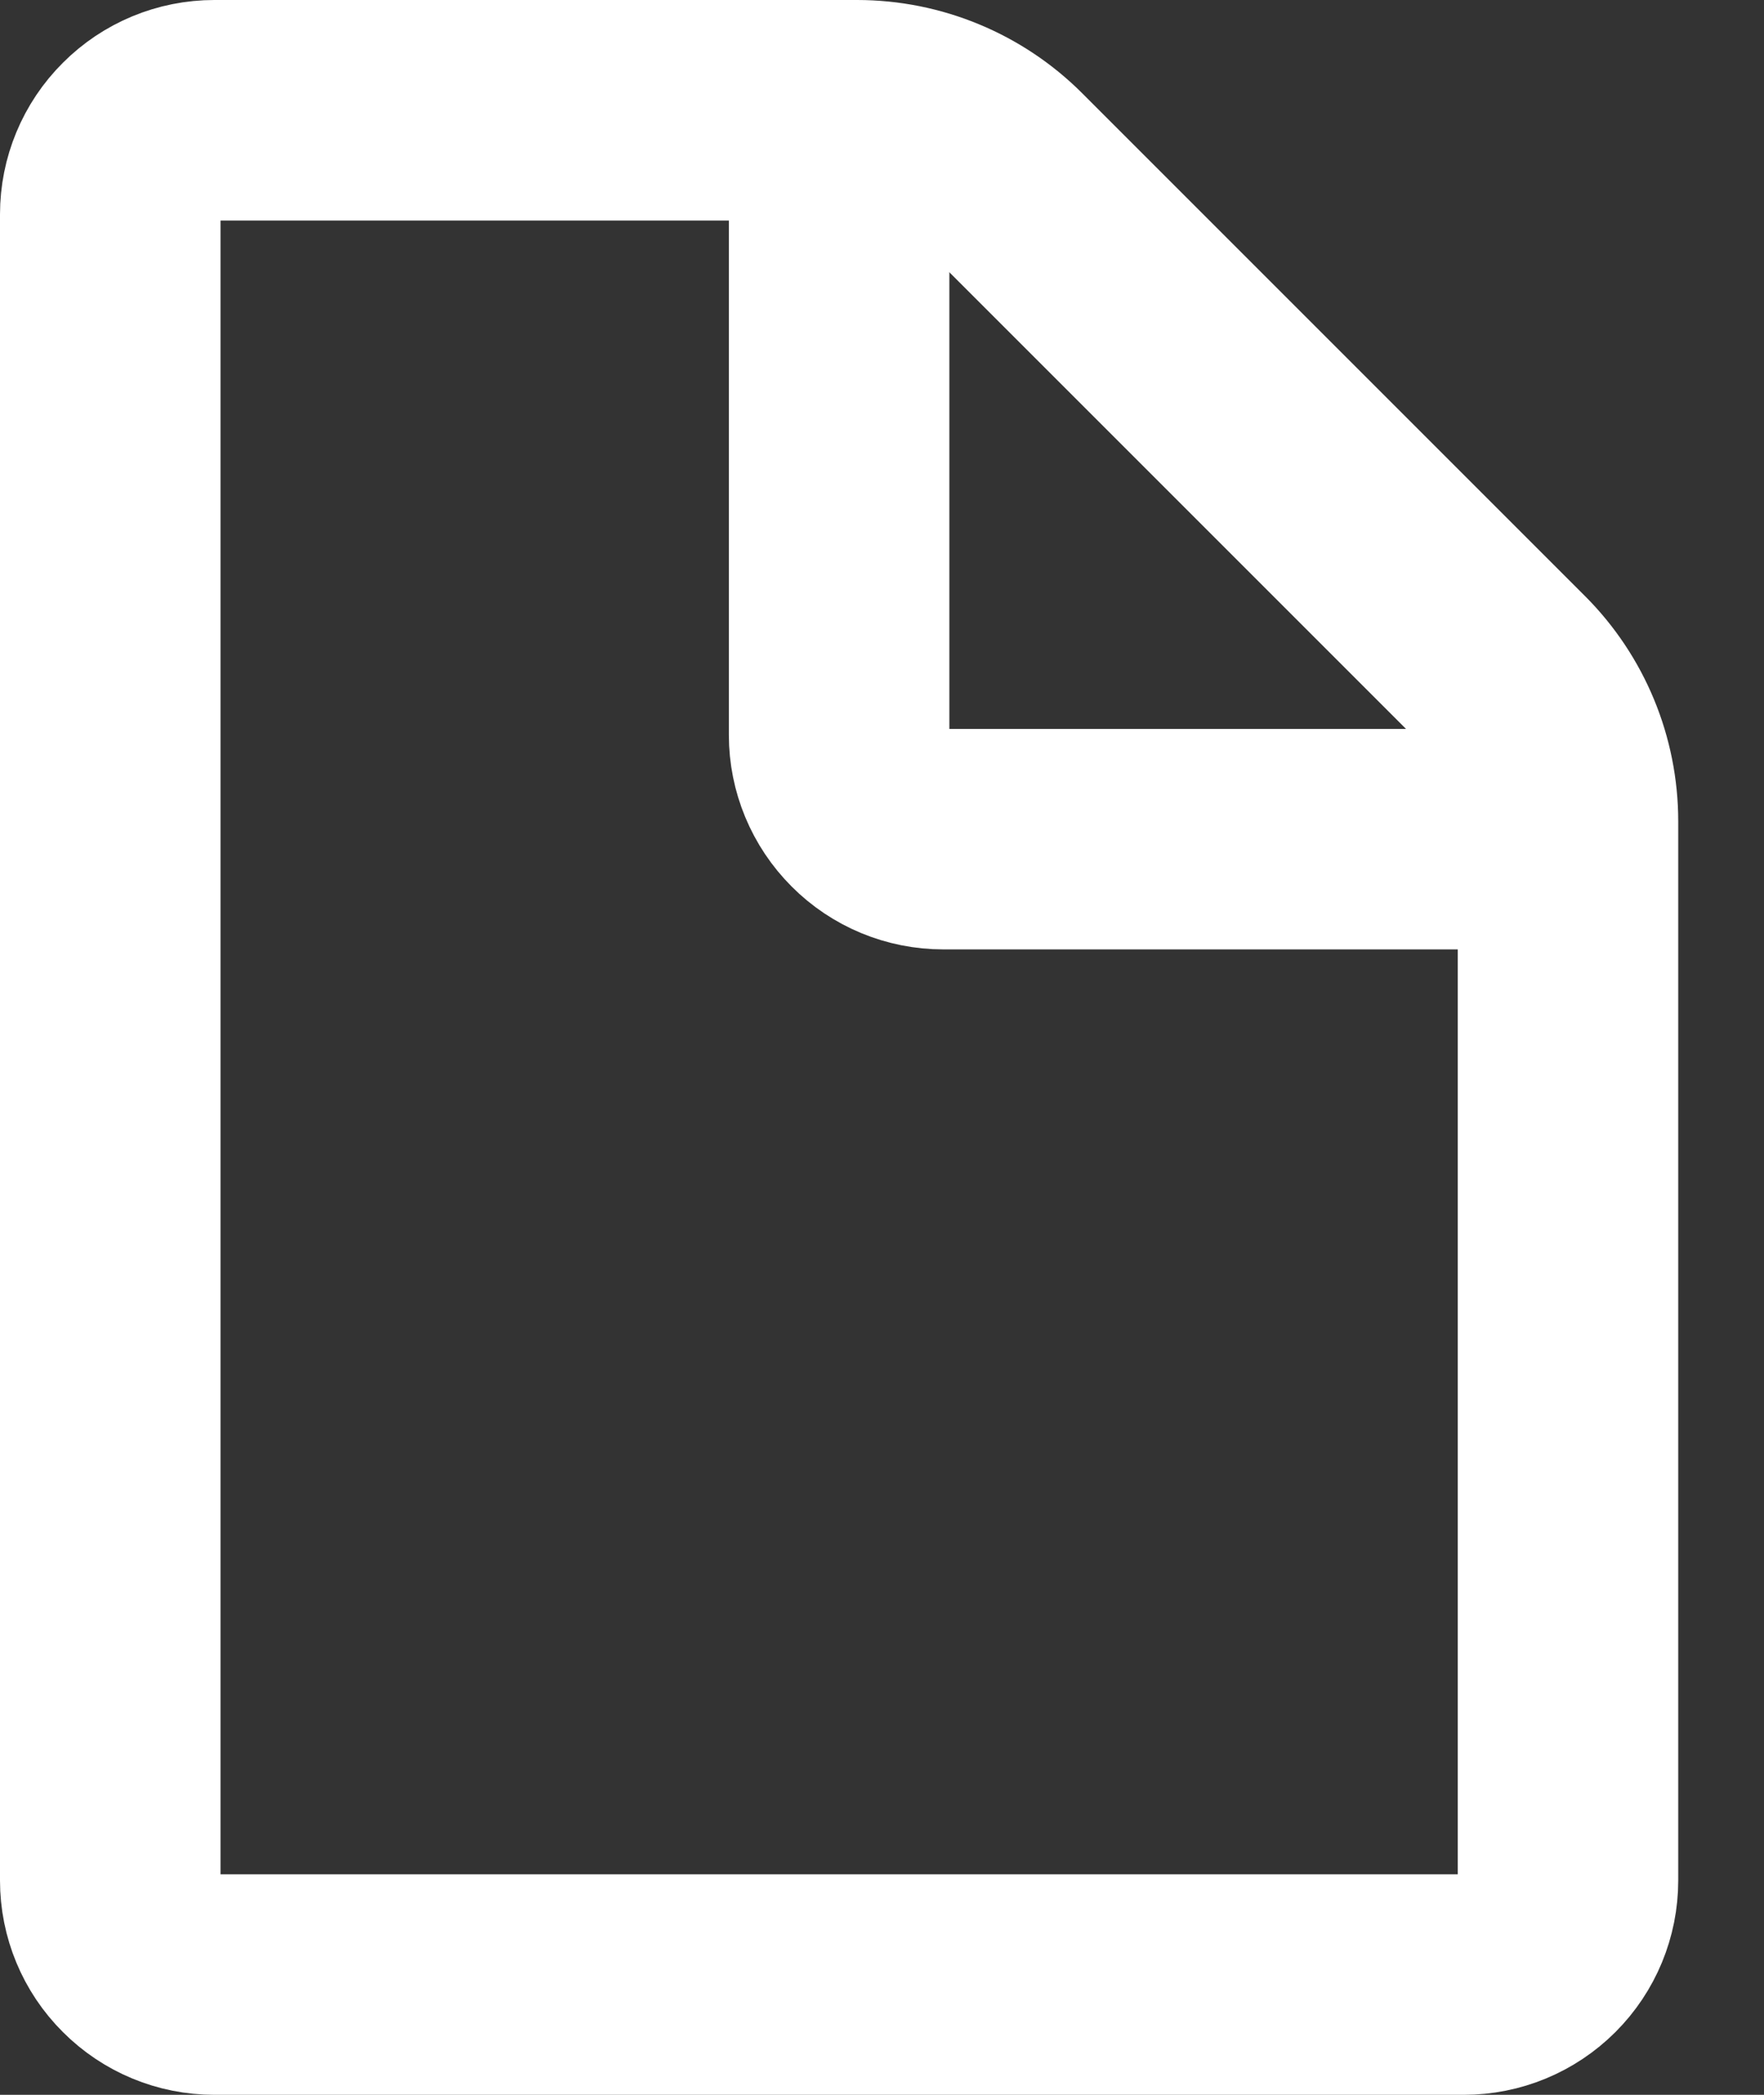 <svg width="16" height="19" viewBox="0 0 16 19" fill="none" xmlns="http://www.w3.org/2000/svg">
<rect x="0" y="0" width="16" height="19" fill="#333333" stroke="none"/>
<path d="M1 17.056V1.944C1 1.694 1.099 1.454 1.277 1.277C1.454 1.099 1.694 1 1.944 1H7.774C8.274 1 8.755 1.199 9.109 1.553L13.669 6.113C14.023 6.467 14.222 6.948 14.222 7.449V17.056C14.222 17.306 14.123 17.546 13.946 17.723C13.768 17.901 13.528 18 13.278 18H1.944C1.694 18 1.454 17.901 1.277 17.723C1.099 17.546 1 17.306 1 17.056Z" stroke="white" stroke-width="2" stroke-linejoin="round"/>
<path d="M7.611 1V6.667C7.611 6.917 7.711 7.157 7.888 7.334C8.065 7.512 8.305 7.611 8.556 7.611H14.222" stroke="white" stroke-width="2" stroke-linejoin="round"/>
</svg>
